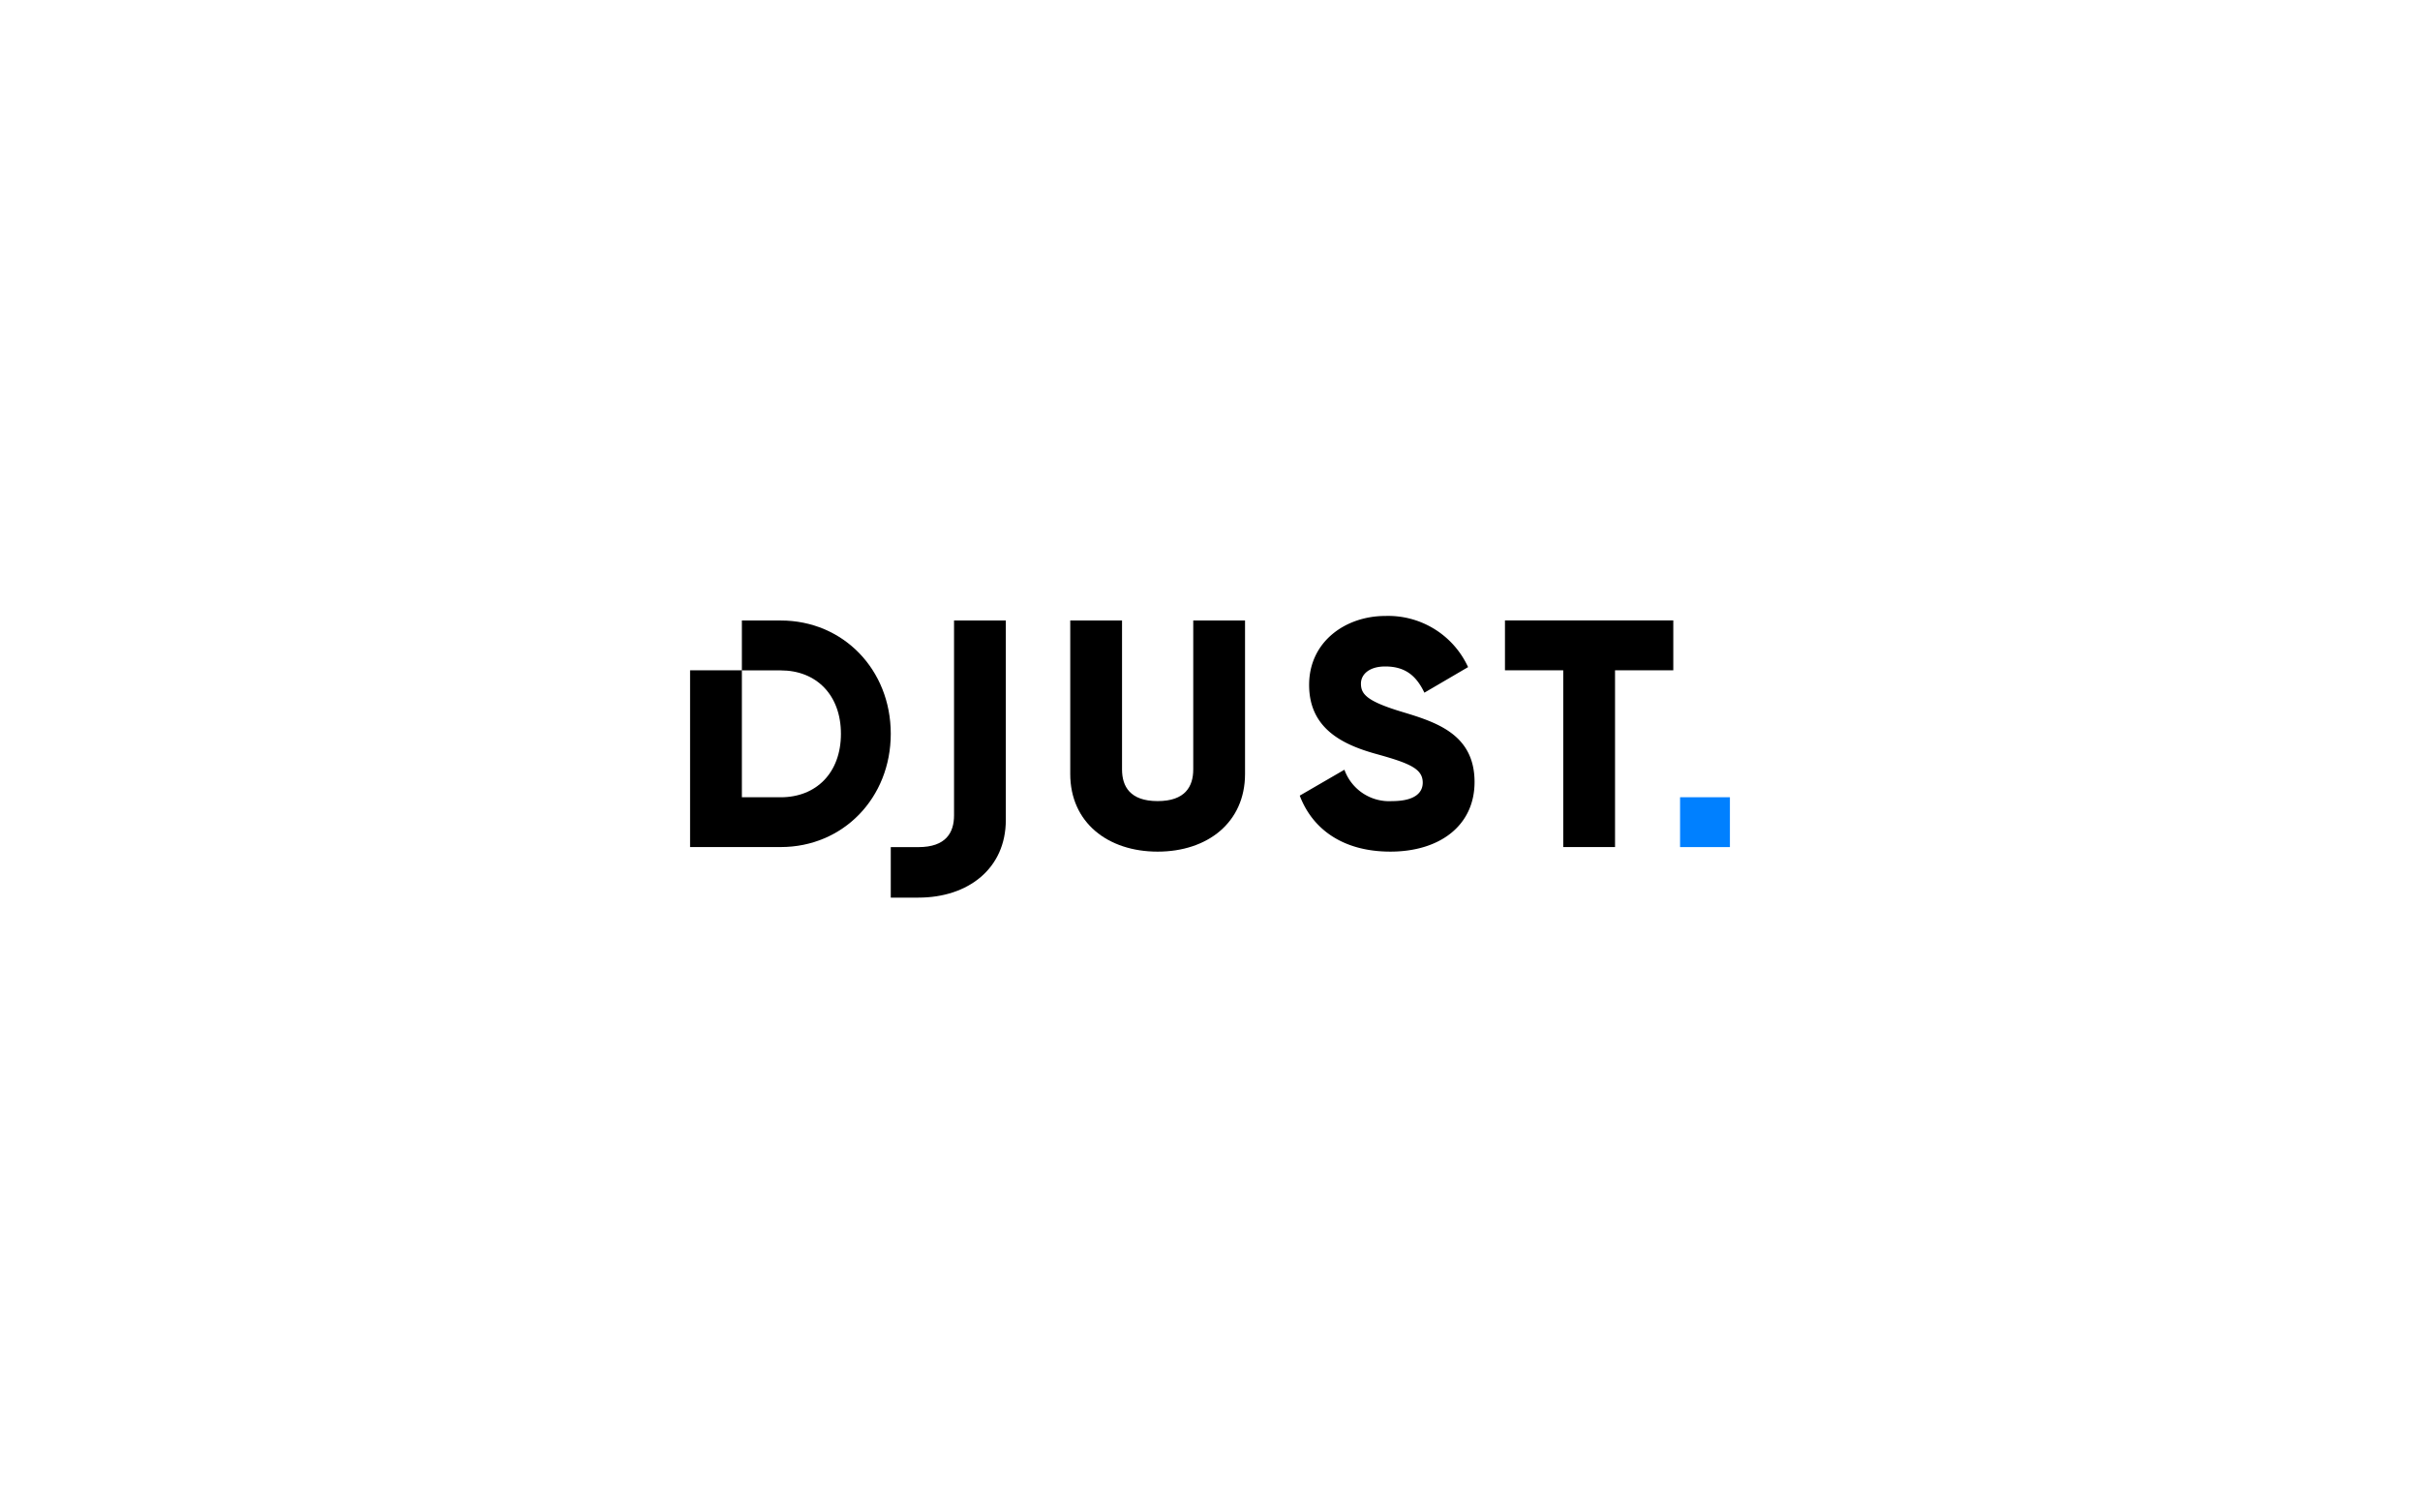 <svg xmlns="http://www.w3.org/2000/svg" xmlns:xlink="http://www.w3.org/1999/xlink" width="1280" height="800" viewBox="0 0 1280 800">
  <rect x="0" y="0" width="1280" height="800" fill="#333333" stroke="none"/>
  <defs>
    <clipPath id="clip-Djust-c">
      <rect width="1280" height="800"/>
    </clipPath>
  </defs>
  <g id="Djust-c" clip-path="url(#clip-Djust-c)">
    <rect width="1280" height="800" fill="#fff"/>
    <g id="Groupe_4" data-name="Groupe 4" transform="translate(-4470.521 -592.822)">
      <path id="Tracé_12" data-name="Tracé 12" d="M4943.906,1013.655l23.628-13.7a25.113,25.113,0,0,0,25.17,16.6c13.013,0,16.261-5.134,16.261-9.753,0-7.364-6.843-10.275-24.829-15.242-17.806-4.967-35.27-13.523-35.27-36.47,0-23.109,19.513-36.466,40.237-36.466a46.479,46.479,0,0,1,43.843,27.055l-23.11,13.523c-4.11-8.56-9.761-13.868-20.721-13.868-8.562,0-12.838,4.278-12.838,9.066,0,5.483,2.91,9.254,21.57,14.9,18.147,5.474,38.521,11.812,38.521,37.156,0,23.109-18.5,36.811-44.516,36.811C4966.684,1043.277,4950.585,1031.29,4943.906,1013.655Z" transform="translate(214.083)"/>
      <path id="Tracé_13" data-name="Tracé 13" d="M4903.107,1000.569v-81.16H4930.5v78.746c0,9.067,4.277,16.775,18.834,16.775s18.834-7.7,18.834-16.775V919.409h27.393v81.16c0,25.68-19.861,41.093-46.227,41.093S4903.107,1026.249,4903.107,1000.569Z" transform="translate(133.494 1.615)"/>
      <path id="Tracé_14" data-name="Tracé 14" d="M5069.425,945.791h-30.817v93.478h-27.4V945.791H4980.39V919.4h89.033Z" transform="translate(286.145 1.586)"/>
      <path id="Tracé_15" data-name="Tracé 15" d="M4883.468,919.409H4862.92V945.8h20.548c18.83,0,31.842,13,31.842,33.55s-13.012,33.558-31.842,33.558H4862.92V945.761h-27.4v93.478h47.948c33.039,0,58.2-26.029,58.2-59.928S4916.507,919.409,4883.468,919.409Z" transform="translate(0.001 1.615)"/>
      <rect id="Rectangle_6" data-name="Rectangle 6" width="26.369" height="26.369" transform="translate(5359.151 1014.507)" fill="#0080ff"/>
      <path id="Tracé_16" data-name="Tracé 16" d="M4904.664,919.409V1022.5c0,9.07-4.277,16.775-18.839,16.775H4871.2v26.71h14.626c26.366,0,46.227-15.413,46.227-41.089V919.409Z" transform="translate(70.473 1.615)"/>
    </g>
  </g>
</svg>
